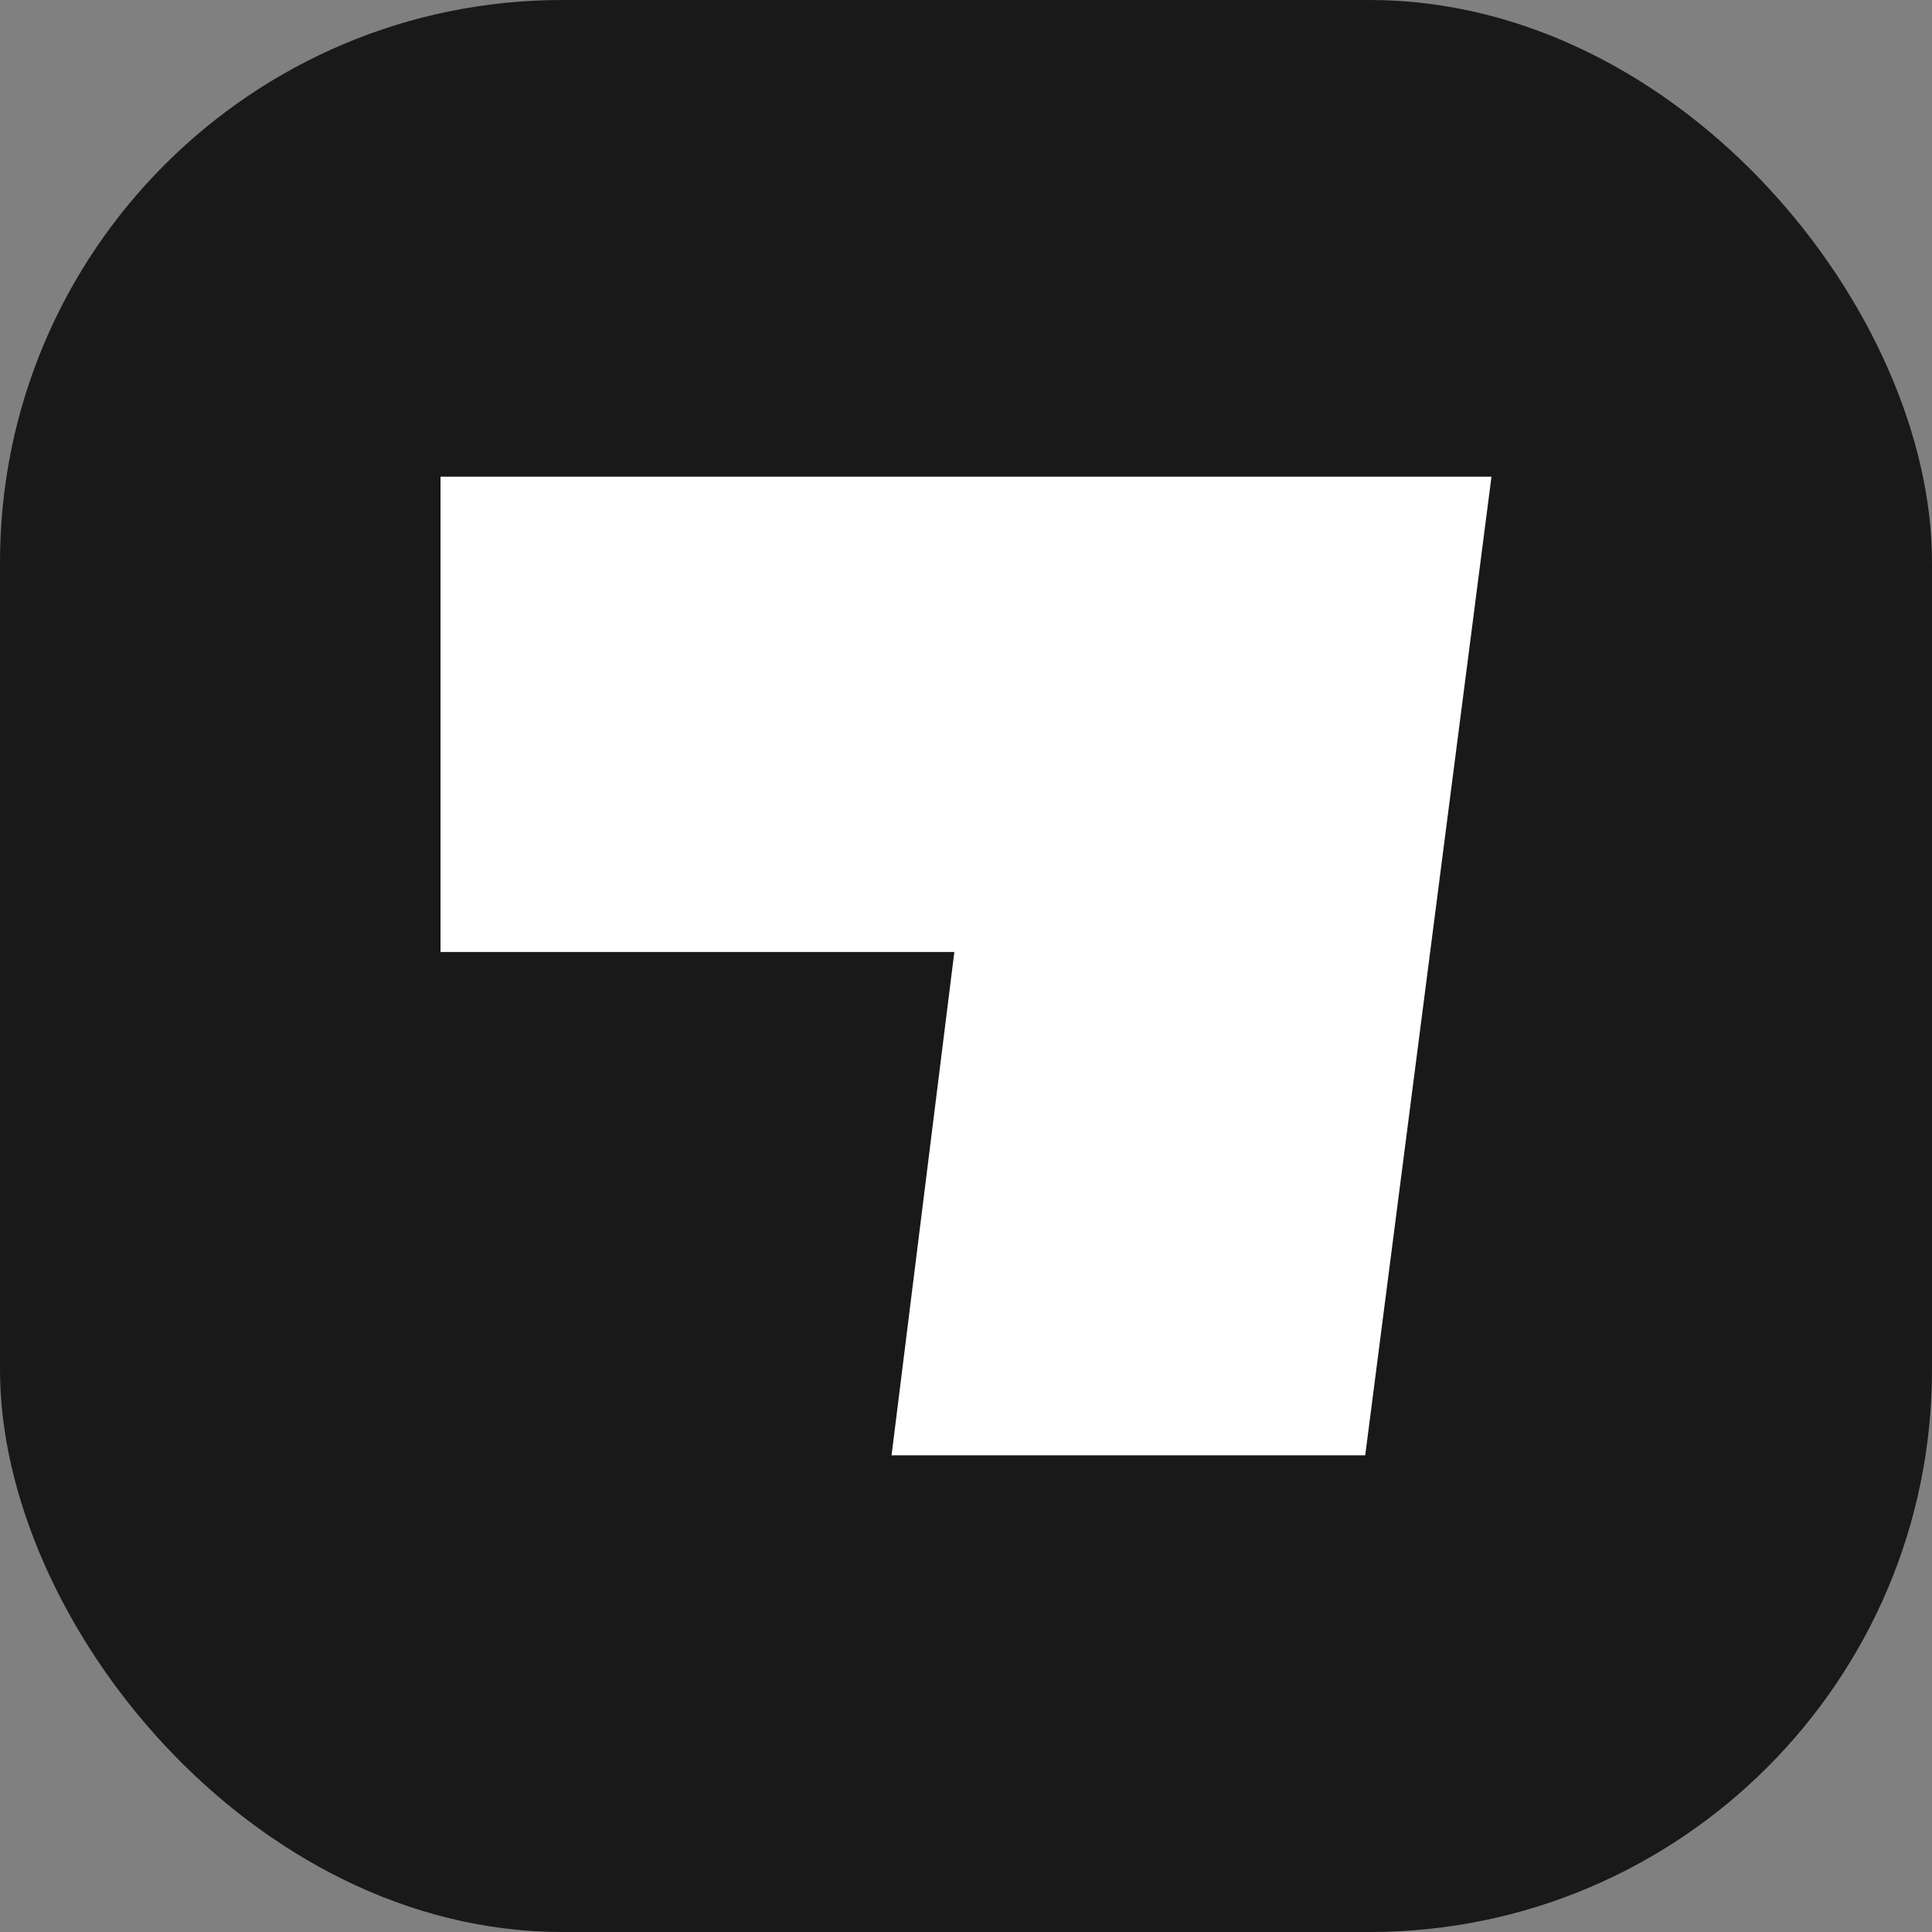 <?xml version="1.0" encoding="UTF-8"?> <svg xmlns="http://www.w3.org/2000/svg" viewBox="0 0 116 116"><rect x="0" y="0" width="116" height="116" fill="#808080" stroke="none"/><defs><style>.cls-1{fill:#191919;}.cls-2{fill:#fff;}</style></defs><g id="Layer_2" data-name="Layer 2"><g id="Layer_1-2" data-name="Layer 1"><rect class="cls-1" width="116" height="116" rx="33.76"></rect><polygon class="cls-2" points="89.55 28.62 81.97 87.38 53.53 87.38 57.3 57.16 26.45 57.16 26.45 28.62 89.55 28.62"></polygon></g></g></svg> 